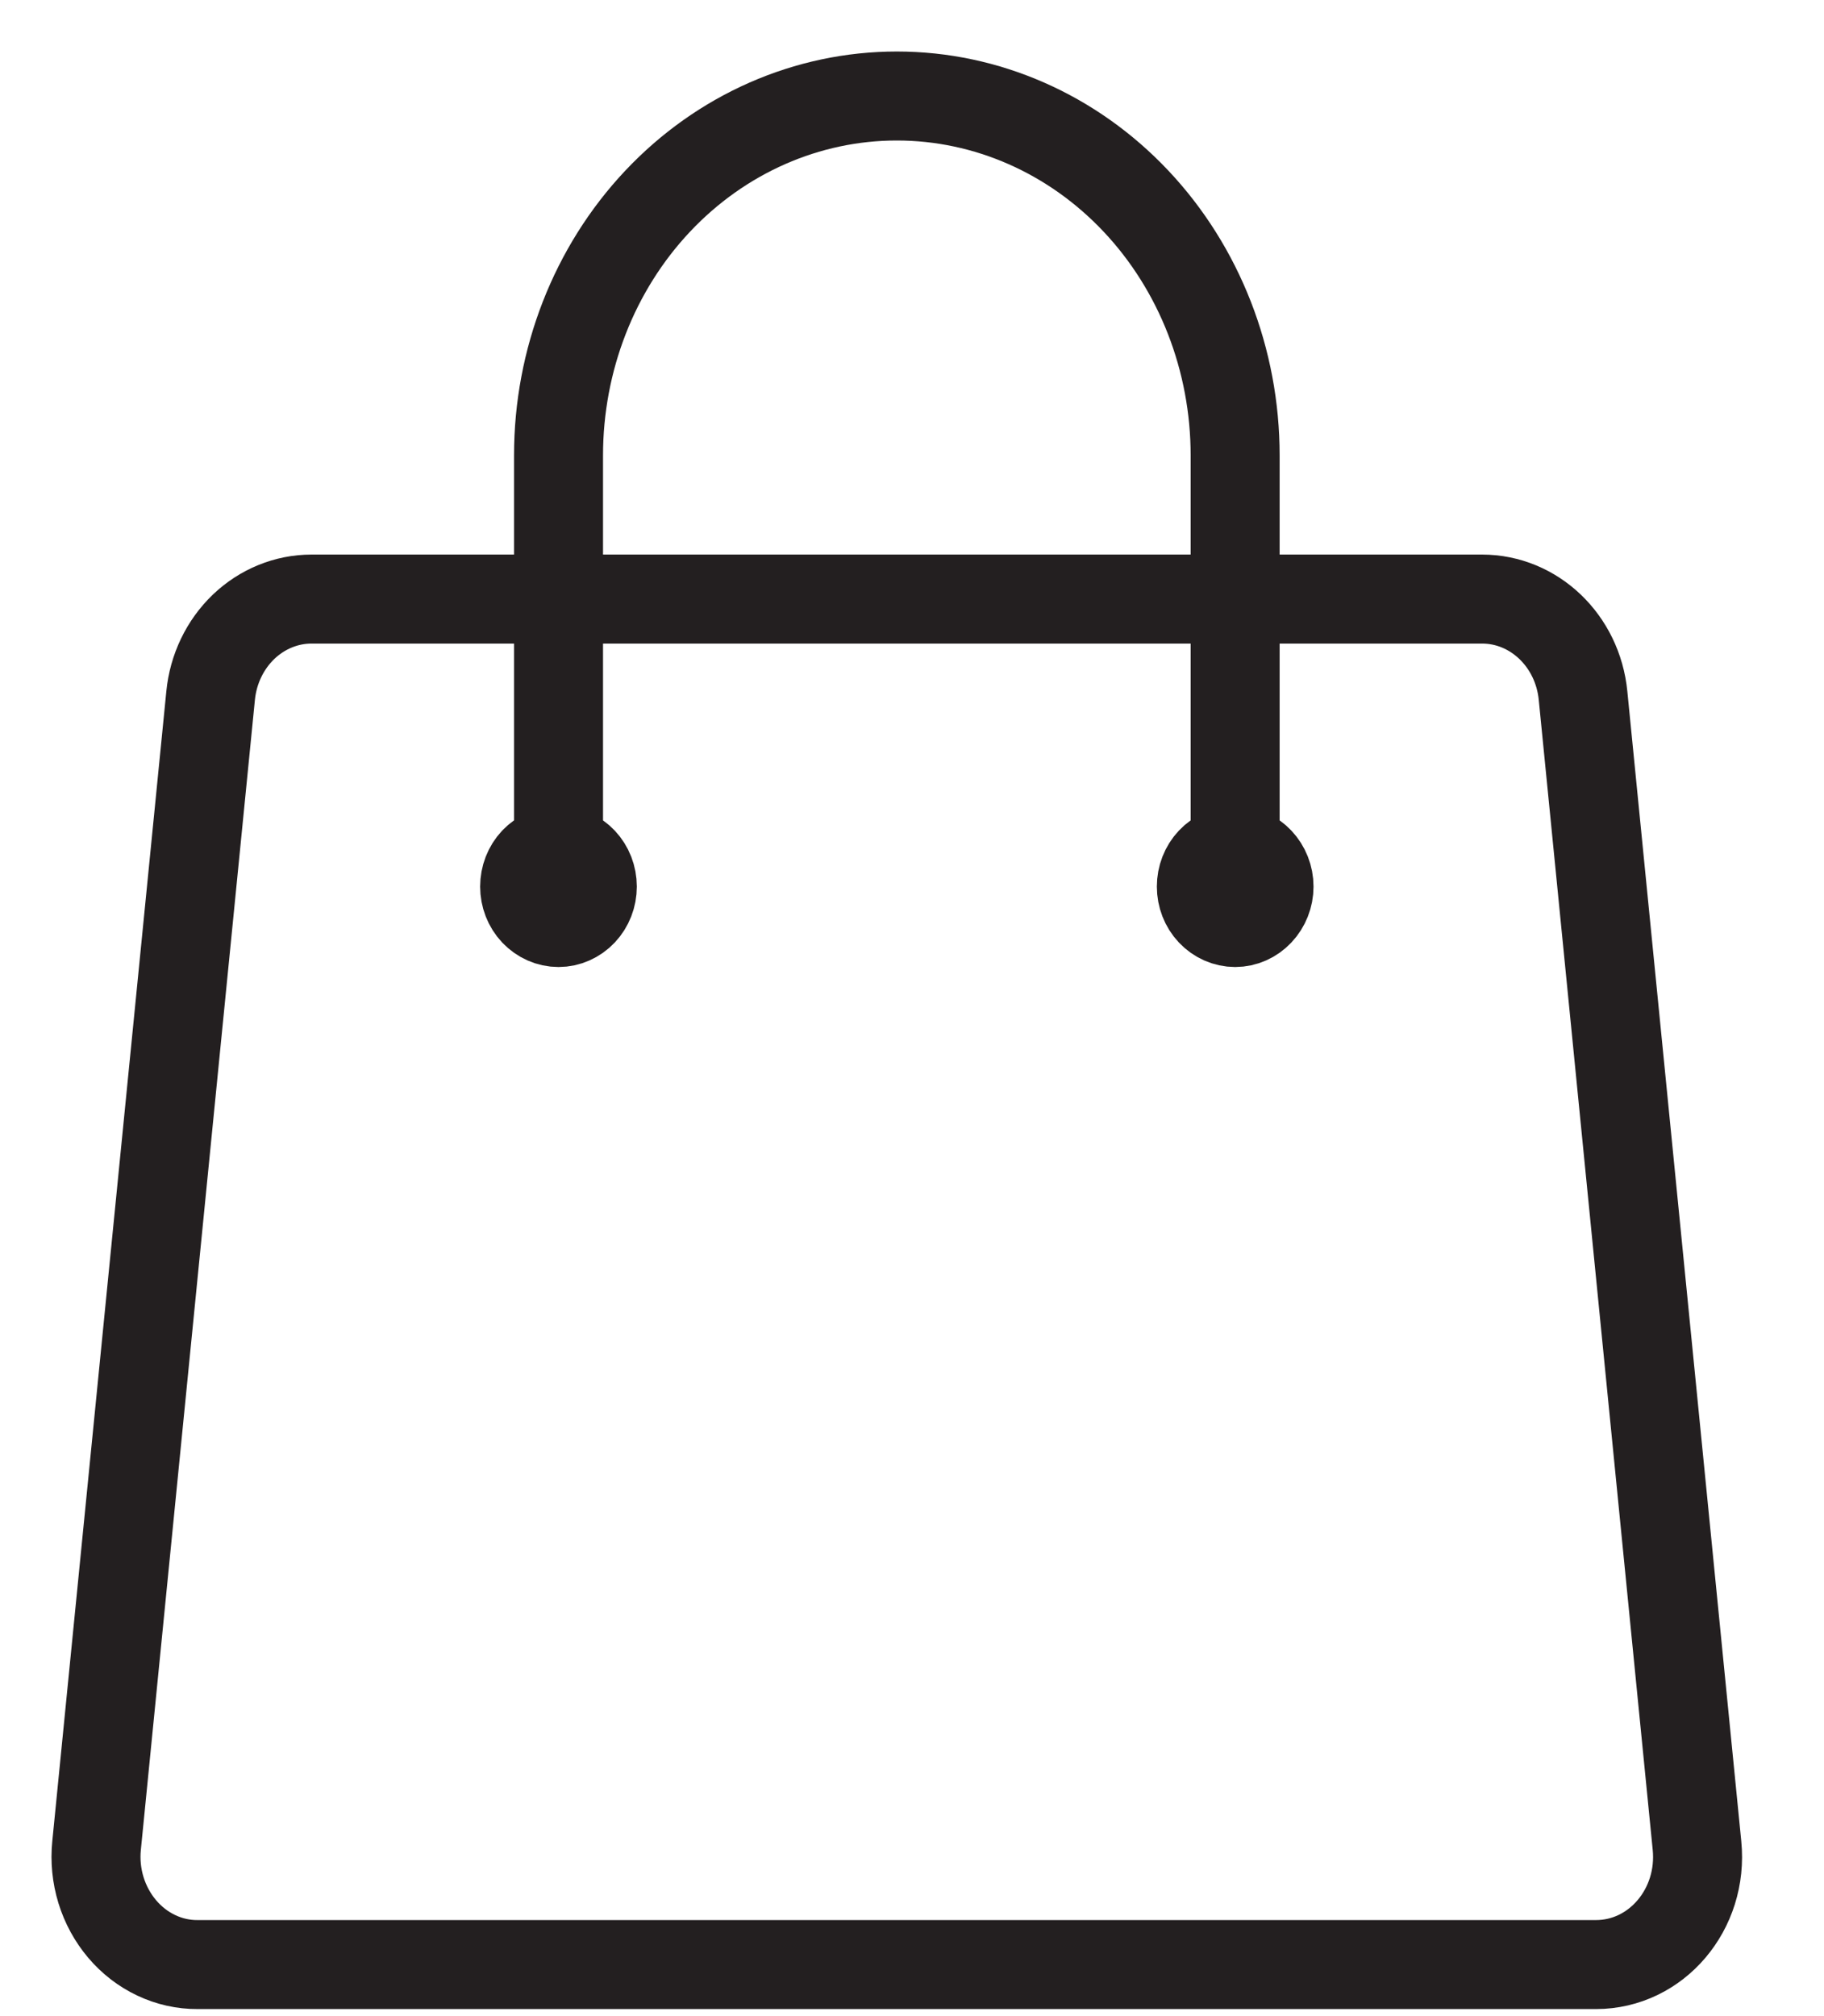 <?xml version="1.0" encoding="UTF-8"?> <svg xmlns="http://www.w3.org/2000/svg" width="19" height="21" viewBox="0 0 19 21" fill="none"><path d="M12.866 9.235V4.743C12.866 3.75 12.495 2.798 11.834 2.096C11.173 1.394 10.277 1 9.342 1C8.407 1 7.511 1.394 6.85 2.096C6.189 2.798 5.818 3.75 5.818 4.743V9.235M16.49 7.245L17.677 19.223C17.743 19.887 17.254 20.463 16.625 20.463H2.058C1.91 20.464 1.763 20.431 1.628 20.367C1.492 20.303 1.371 20.209 1.272 20.092C1.173 19.975 1.098 19.837 1.052 19.688C1.006 19.538 0.99 19.379 1.006 19.223L2.194 7.245C2.221 6.969 2.344 6.714 2.538 6.528C2.732 6.343 2.984 6.24 3.245 6.24H15.438C15.98 6.24 16.434 6.674 16.49 7.245ZM6.17 9.235C6.17 9.334 6.133 9.429 6.067 9.499C6.001 9.569 5.911 9.609 5.818 9.609C5.724 9.609 5.635 9.569 5.568 9.499C5.502 9.429 5.465 9.334 5.465 9.235C5.465 9.135 5.502 9.04 5.568 8.97C5.635 8.9 5.724 8.86 5.818 8.86C5.911 8.86 6.001 8.9 6.067 8.97C6.133 9.04 6.17 9.135 6.17 9.235ZM13.219 9.235C13.219 9.334 13.181 9.429 13.115 9.499C13.049 9.569 12.96 9.609 12.866 9.609C12.773 9.609 12.683 9.569 12.617 9.499C12.551 9.429 12.514 9.334 12.514 9.235C12.514 9.135 12.551 9.04 12.617 8.97C12.683 8.9 12.773 8.86 12.866 8.86C12.96 8.86 13.049 8.9 13.115 8.97C13.181 9.04 13.219 9.135 13.219 9.235Z" stroke="#231F20" stroke-width="0.927" stroke-linecap="round" stroke-linejoin="round"></path></svg> 